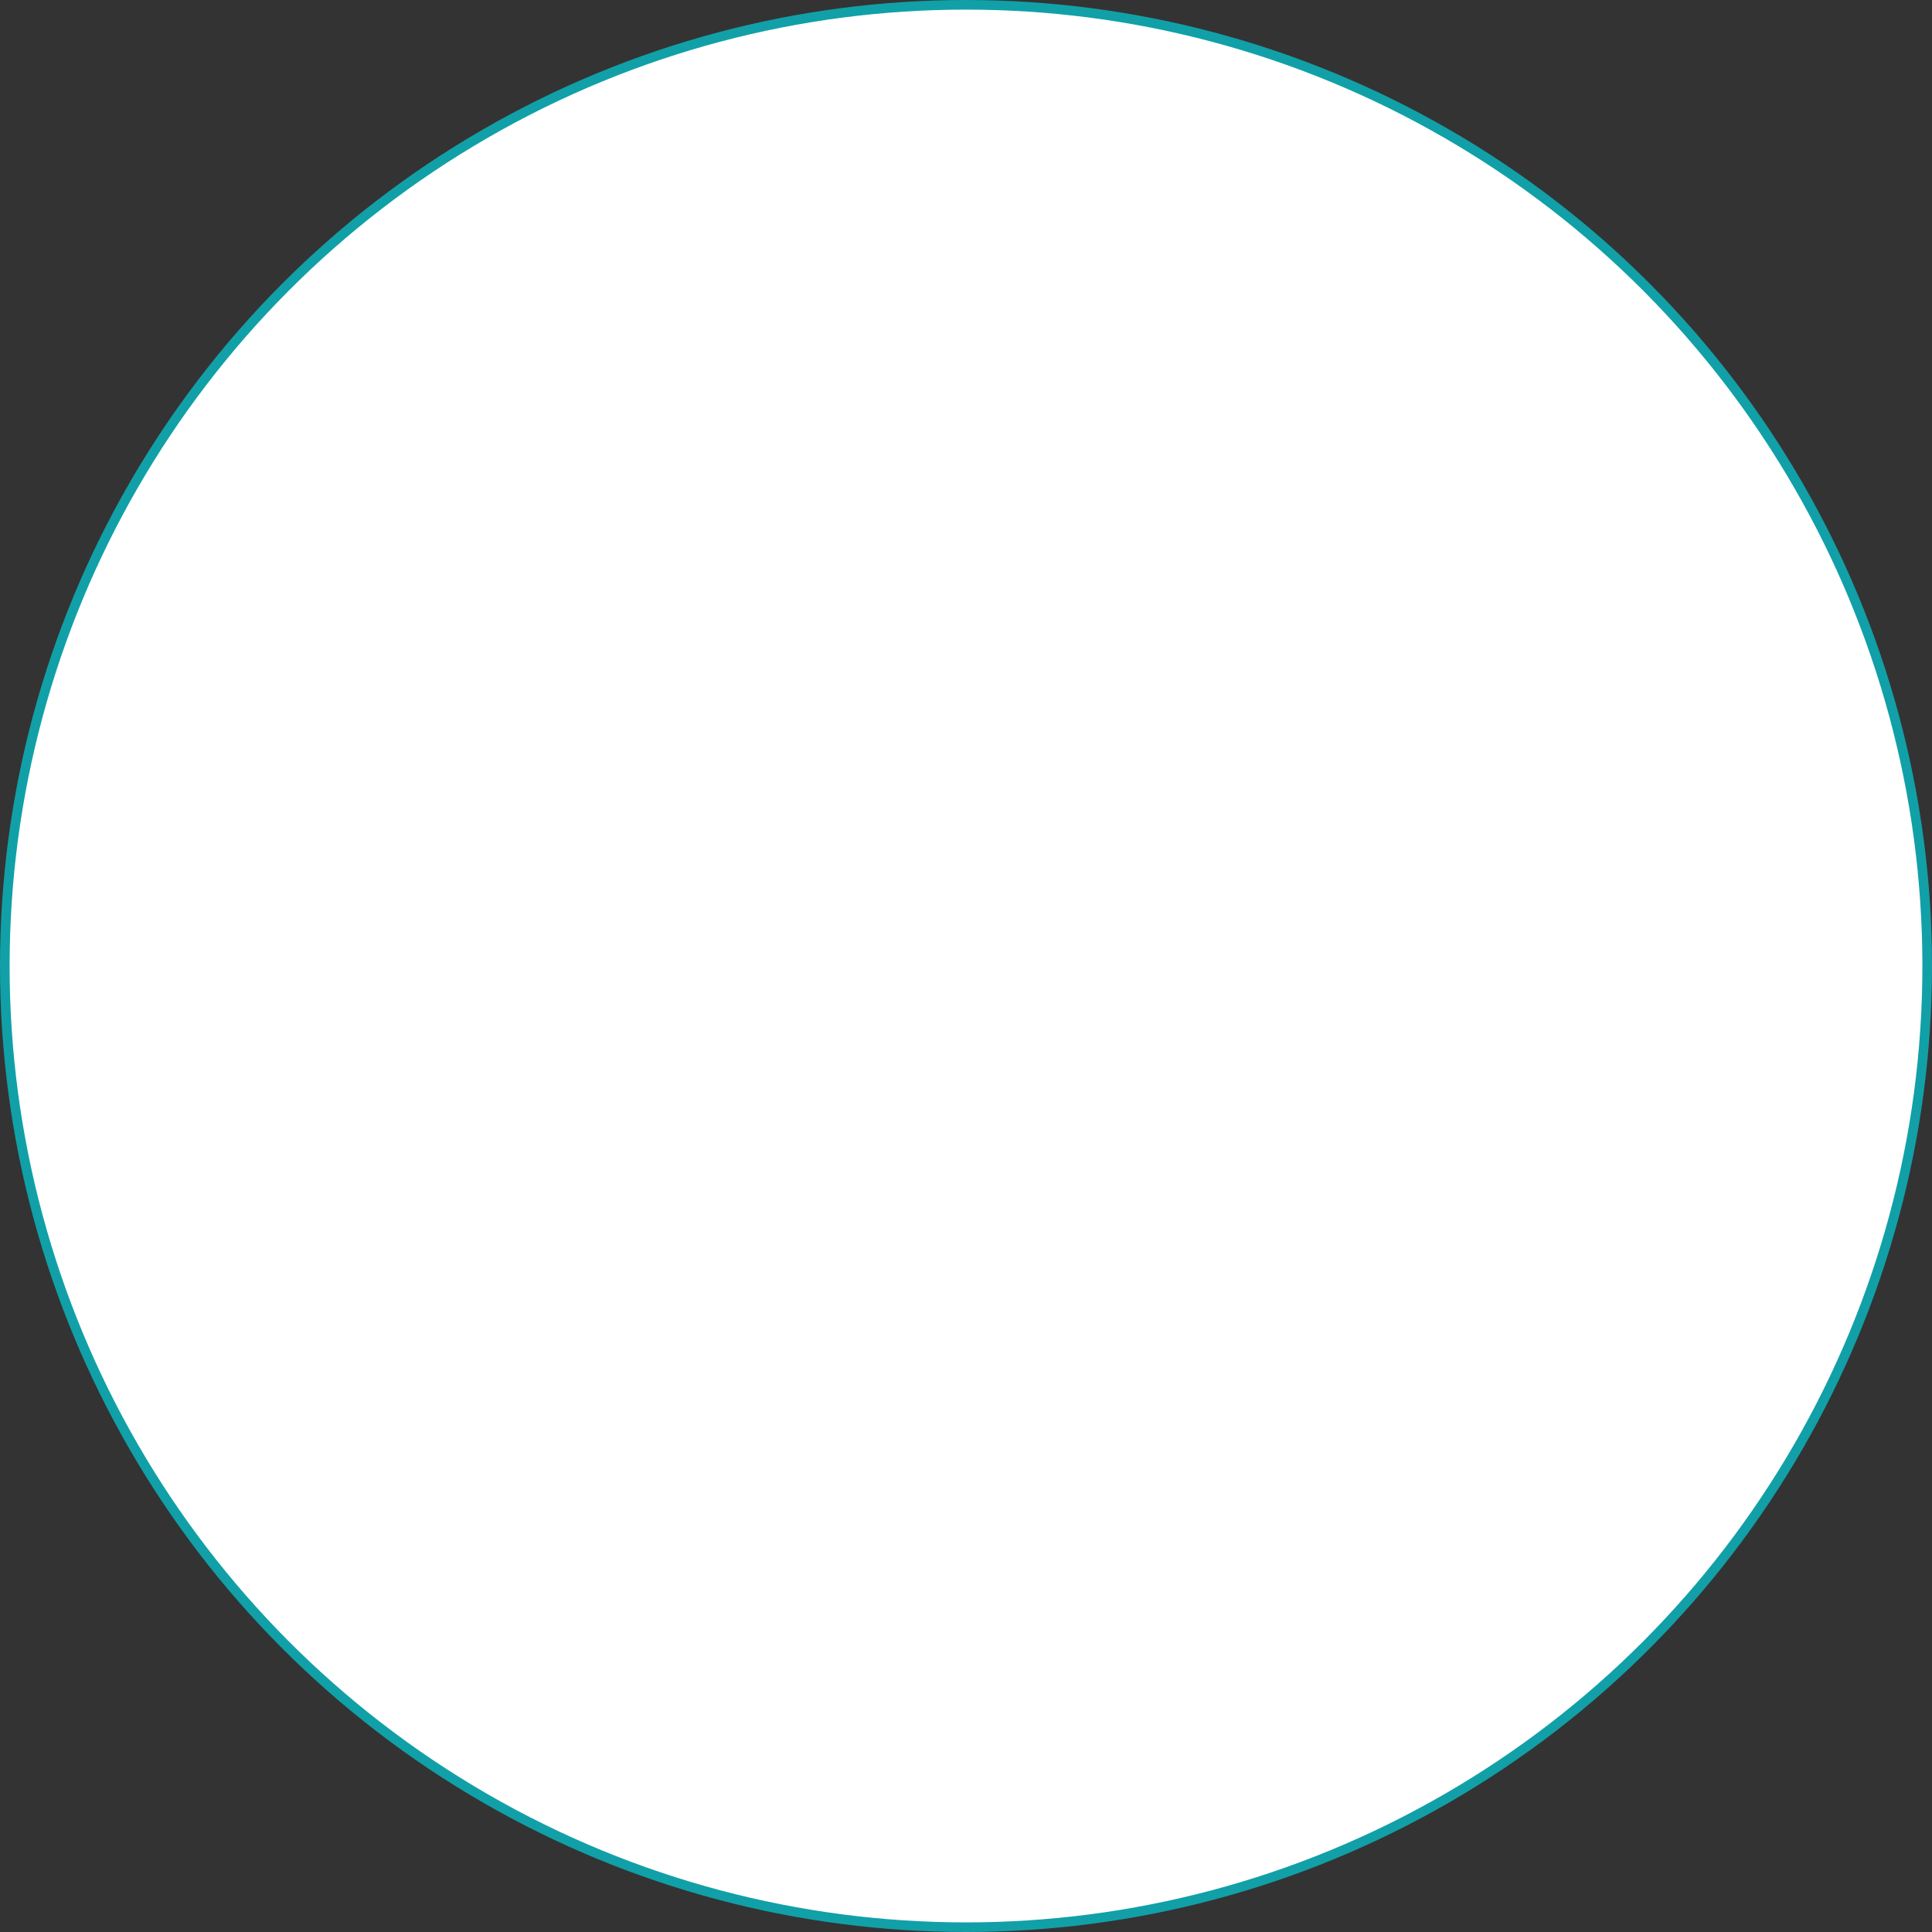 <svg xmlns="http://www.w3.org/2000/svg" viewBox="0 0 201 201"><rect x="0" y="0" width="201" height="201" fill="#333333" stroke="none"/><defs><style>.cls-1{fill:#fff;stroke:#11a0a7;stroke-miterlimit:10;}</style></defs><title>O</title><g id="Layer_2" data-name="Layer 2"><g id="_-_03Entreprise" data-name="- 03Entreprise"><g id="O"><circle class="cls-1" cx="100.5" cy="100.5" r="100"/></g></g></g></svg>